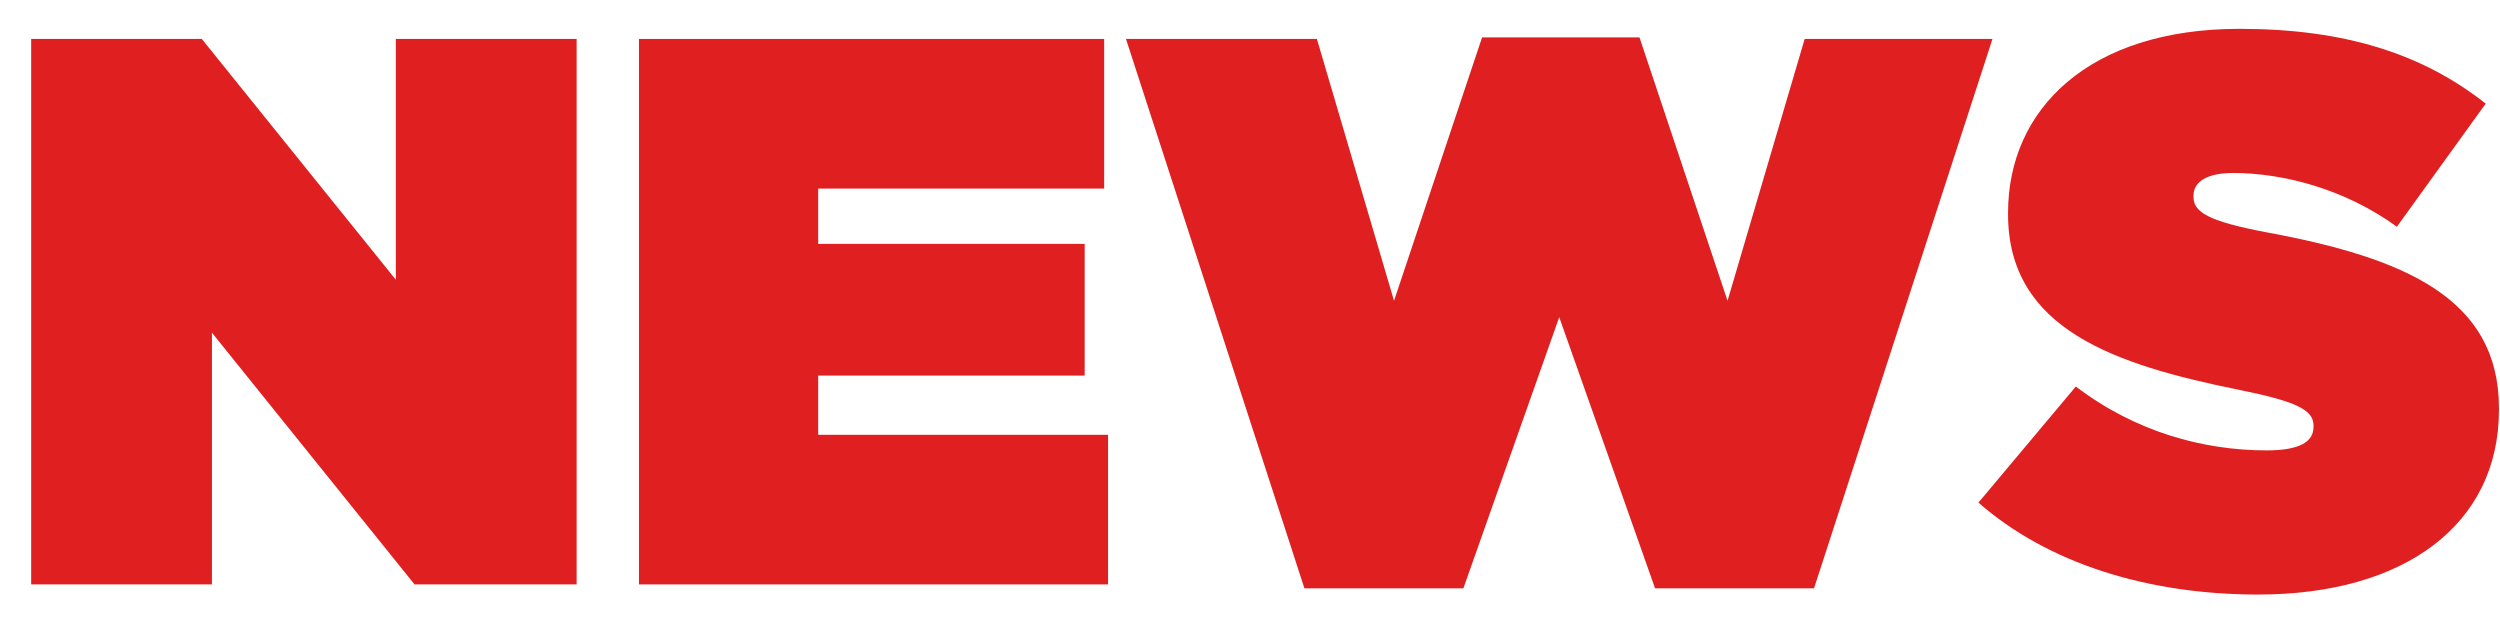 <?xml version="1.0" encoding="UTF-8"?>
<svg width="77px" height="19px" viewBox="0 0 77 19" version="1.1" xmlns="http://www.w3.org/2000/svg" xmlns:xlink="http://www.w3.org/1999/xlink">
    <title>NEWS</title>
    <g id="Page-1" stroke="none" stroke-width="1" fill="none" fill-rule="evenodd">
        <g id="Group-3" transform="translate(-815, -21)" fill="#E02020" fill-rule="nonzero">
            <g id="NEWS" transform="translate(815.96, 21.888)">
                <polygon id="Path" points="0 17.112 5.568 17.112 5.568 9.36 11.808 17.112 16.8 17.112 16.8 0.312 11.232 0.312 11.232 7.728 5.256 0.312 0 0.312"></polygon>
                <polygon id="Path" points="18.72 17.112 33.168 17.112 33.168 12.504 24.24 12.504 24.24 10.68 32.448 10.68 32.448 6.624 24.24 6.624 24.24 4.92 33.048 4.92 33.048 0.312 18.72 0.312"></polygon>
                <polygon id="Path" points="39.216 17.232 44.112 17.232 47.064 8.88 50.016 17.232 54.912 17.232 60.408 0.312 54.624 0.312 52.248 8.376 49.536 0.264 44.688 0.264 41.976 8.376 39.6 0.312 33.72 0.312"></polygon>
                <path d="M68.592,17.424 C73.104,17.424 76.008,15.264 76.008,11.736 L76.008,11.688 C76.008,8.304 73.128,7.056 68.832,6.264 C67.056,5.928 66.6,5.64 66.6,5.184 L66.6,5.136 C66.6,4.728 66.984,4.44 67.824,4.44 C69.384,4.44 71.28,4.944 72.864,6.096 L75.6,2.304 C73.656,0.768 71.256,0 68.016,0 C63.384,0 60.888,2.472 60.888,5.664 L60.888,5.712 C60.888,9.264 64.2,10.344 67.968,11.112 C69.768,11.472 70.296,11.736 70.296,12.216 L70.296,12.264 C70.296,12.72 69.864,12.984 68.856,12.984 C66.888,12.984 64.8,12.408 62.976,11.016 L59.976,14.592 C62.112,16.464 65.184,17.424 68.592,17.424 Z" id="Path"></path>
            </g>
        </g>
    </g>
</svg>